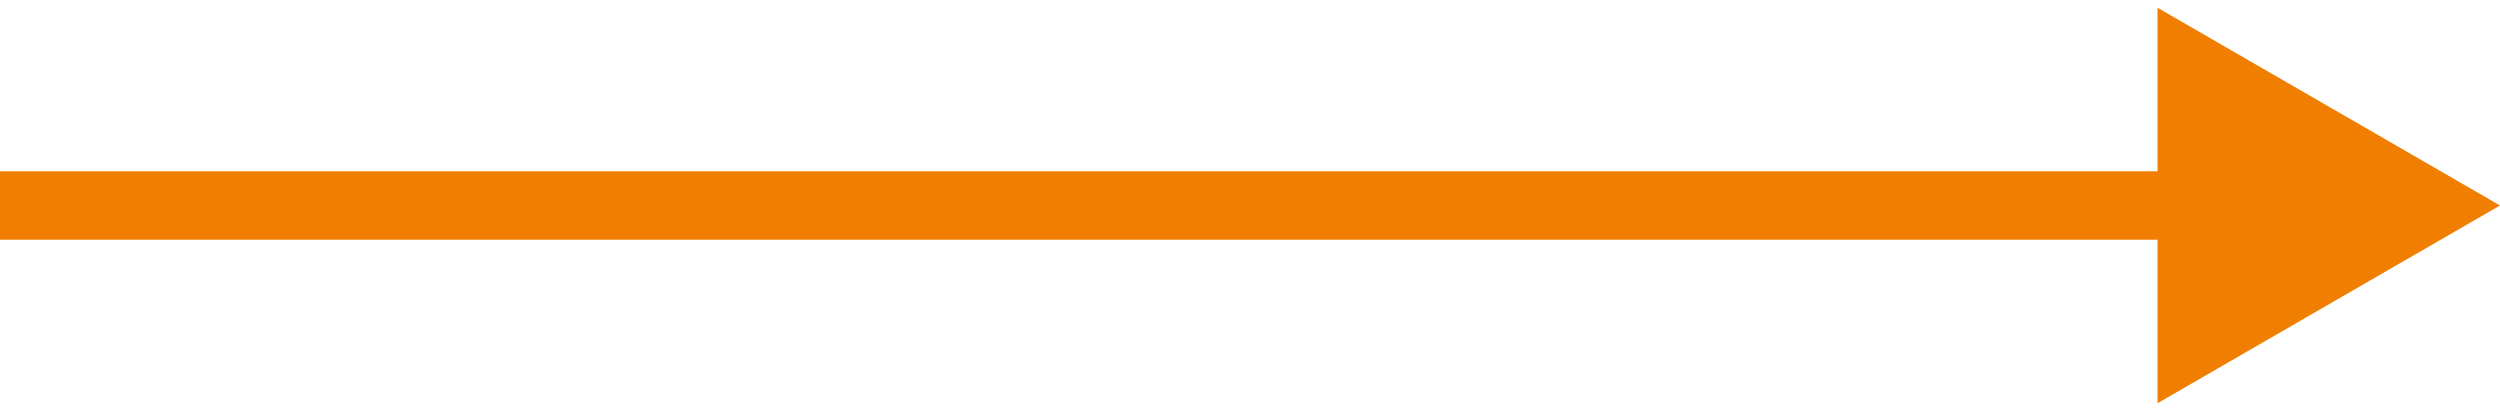 <?xml version="1.0" encoding="UTF-8"?> <svg xmlns="http://www.w3.org/2000/svg" width="73" height="12" viewBox="0 0 73 12" fill="none"> <path d="M73 6L63 0.226V11.774L73 6ZM0 7H64V5H0V7Z" fill="#F07E01"></path> </svg> 